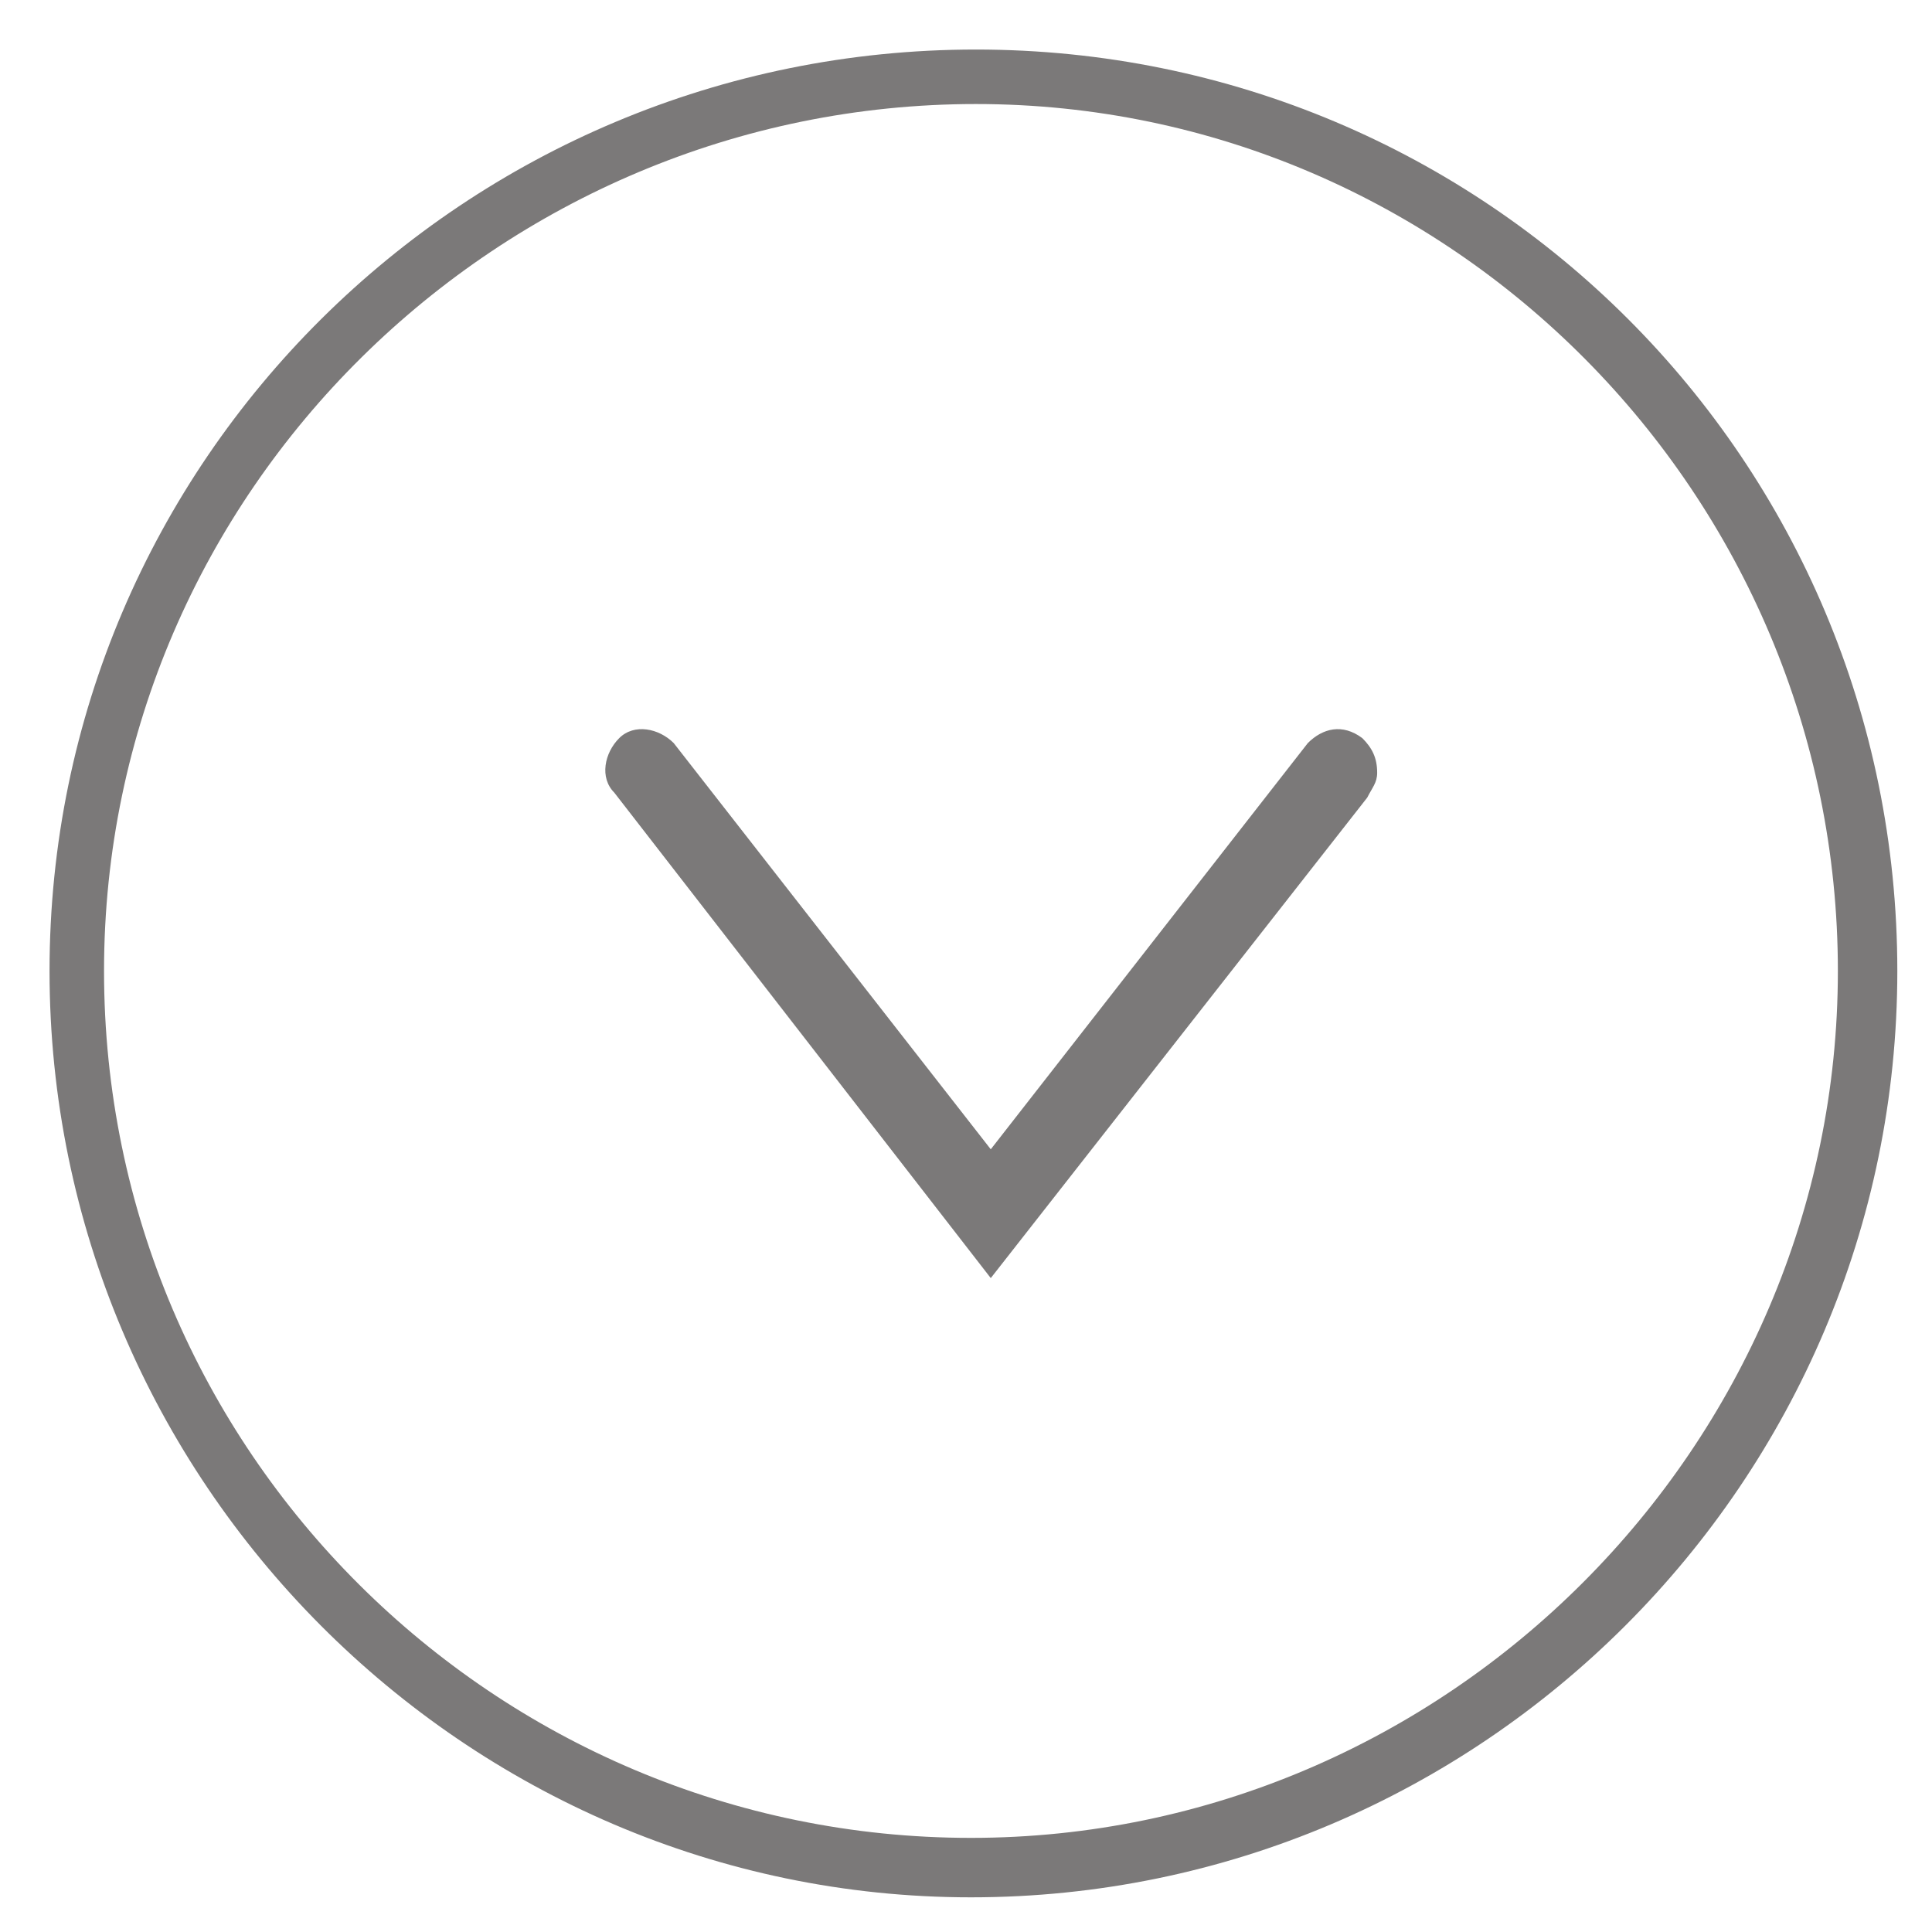 <?xml version="1.0" encoding="UTF-8" standalone="no"?>
<svg
   xmlns:dc="http://purl.org/dc/elements/1.1/"
   xmlns:cc="http://creativecommons.org/ns#"
   xmlns:rdf="http://www.w3.org/1999/02/22-rdf-syntax-ns#"
   xmlns:svg="http://www.w3.org/2000/svg"
   xmlns="http://www.w3.org/2000/svg"
   version="1.1"
   id="Ebene_1"
   x="0px"
   y="0px"
   viewBox="0 0 39 39"
   style="enable-background:new 0 0 39 39;"
   xml:space="preserve"><defs
     id="defs15" /><g
     id="g6"
     style="fill:#7b7979;fill-opacity:1"><g
       id="g4"
       style="fill:#7b7979;fill-opacity:1"><path
         d="m 2.1,19.6 c 0,9.7 7.9,17.5 17.5,17.5 9.6,0 17.5,-7.9 17.5,-17.5 C 37.1,10 29.3,2.1 19.7,2.1 10.1,2.1 2.1,9.9 2.1,19.6 m 36.2,0 C 38.3,29.9 29.9,38.3 19.6,38.3 9.4,38.3 1,29.9 1,19.6 1,9.3 9.4,1 19.7,1 30,1 38.3,9.3 38.3,19.6"
         id="path2"
         style="fill:#7b7979;fill-opacity:1" /></g></g><g
     id="g10"
     style="fill:#7b7979;fill-opacity:1"><path
       d="m 27.8,15.6 c 0,0.2 -0.1,0.3 -0.2,0.5 L 20,25.8 12.4,16 c -0.3,-0.3 -0.2,-0.8 0.1,-1.1 0.3,-0.3 0.8,-0.2 1.1,0.1 L 20,23.2 26.4,15 c 0.3,-0.3 0.7,-0.4 1.1,-0.1 0.2,0.2 0.3,0.4 0.3,0.7 z"
       id="path8"
       style="fill:#7b7979;fill-opacity:1" /></g></svg>